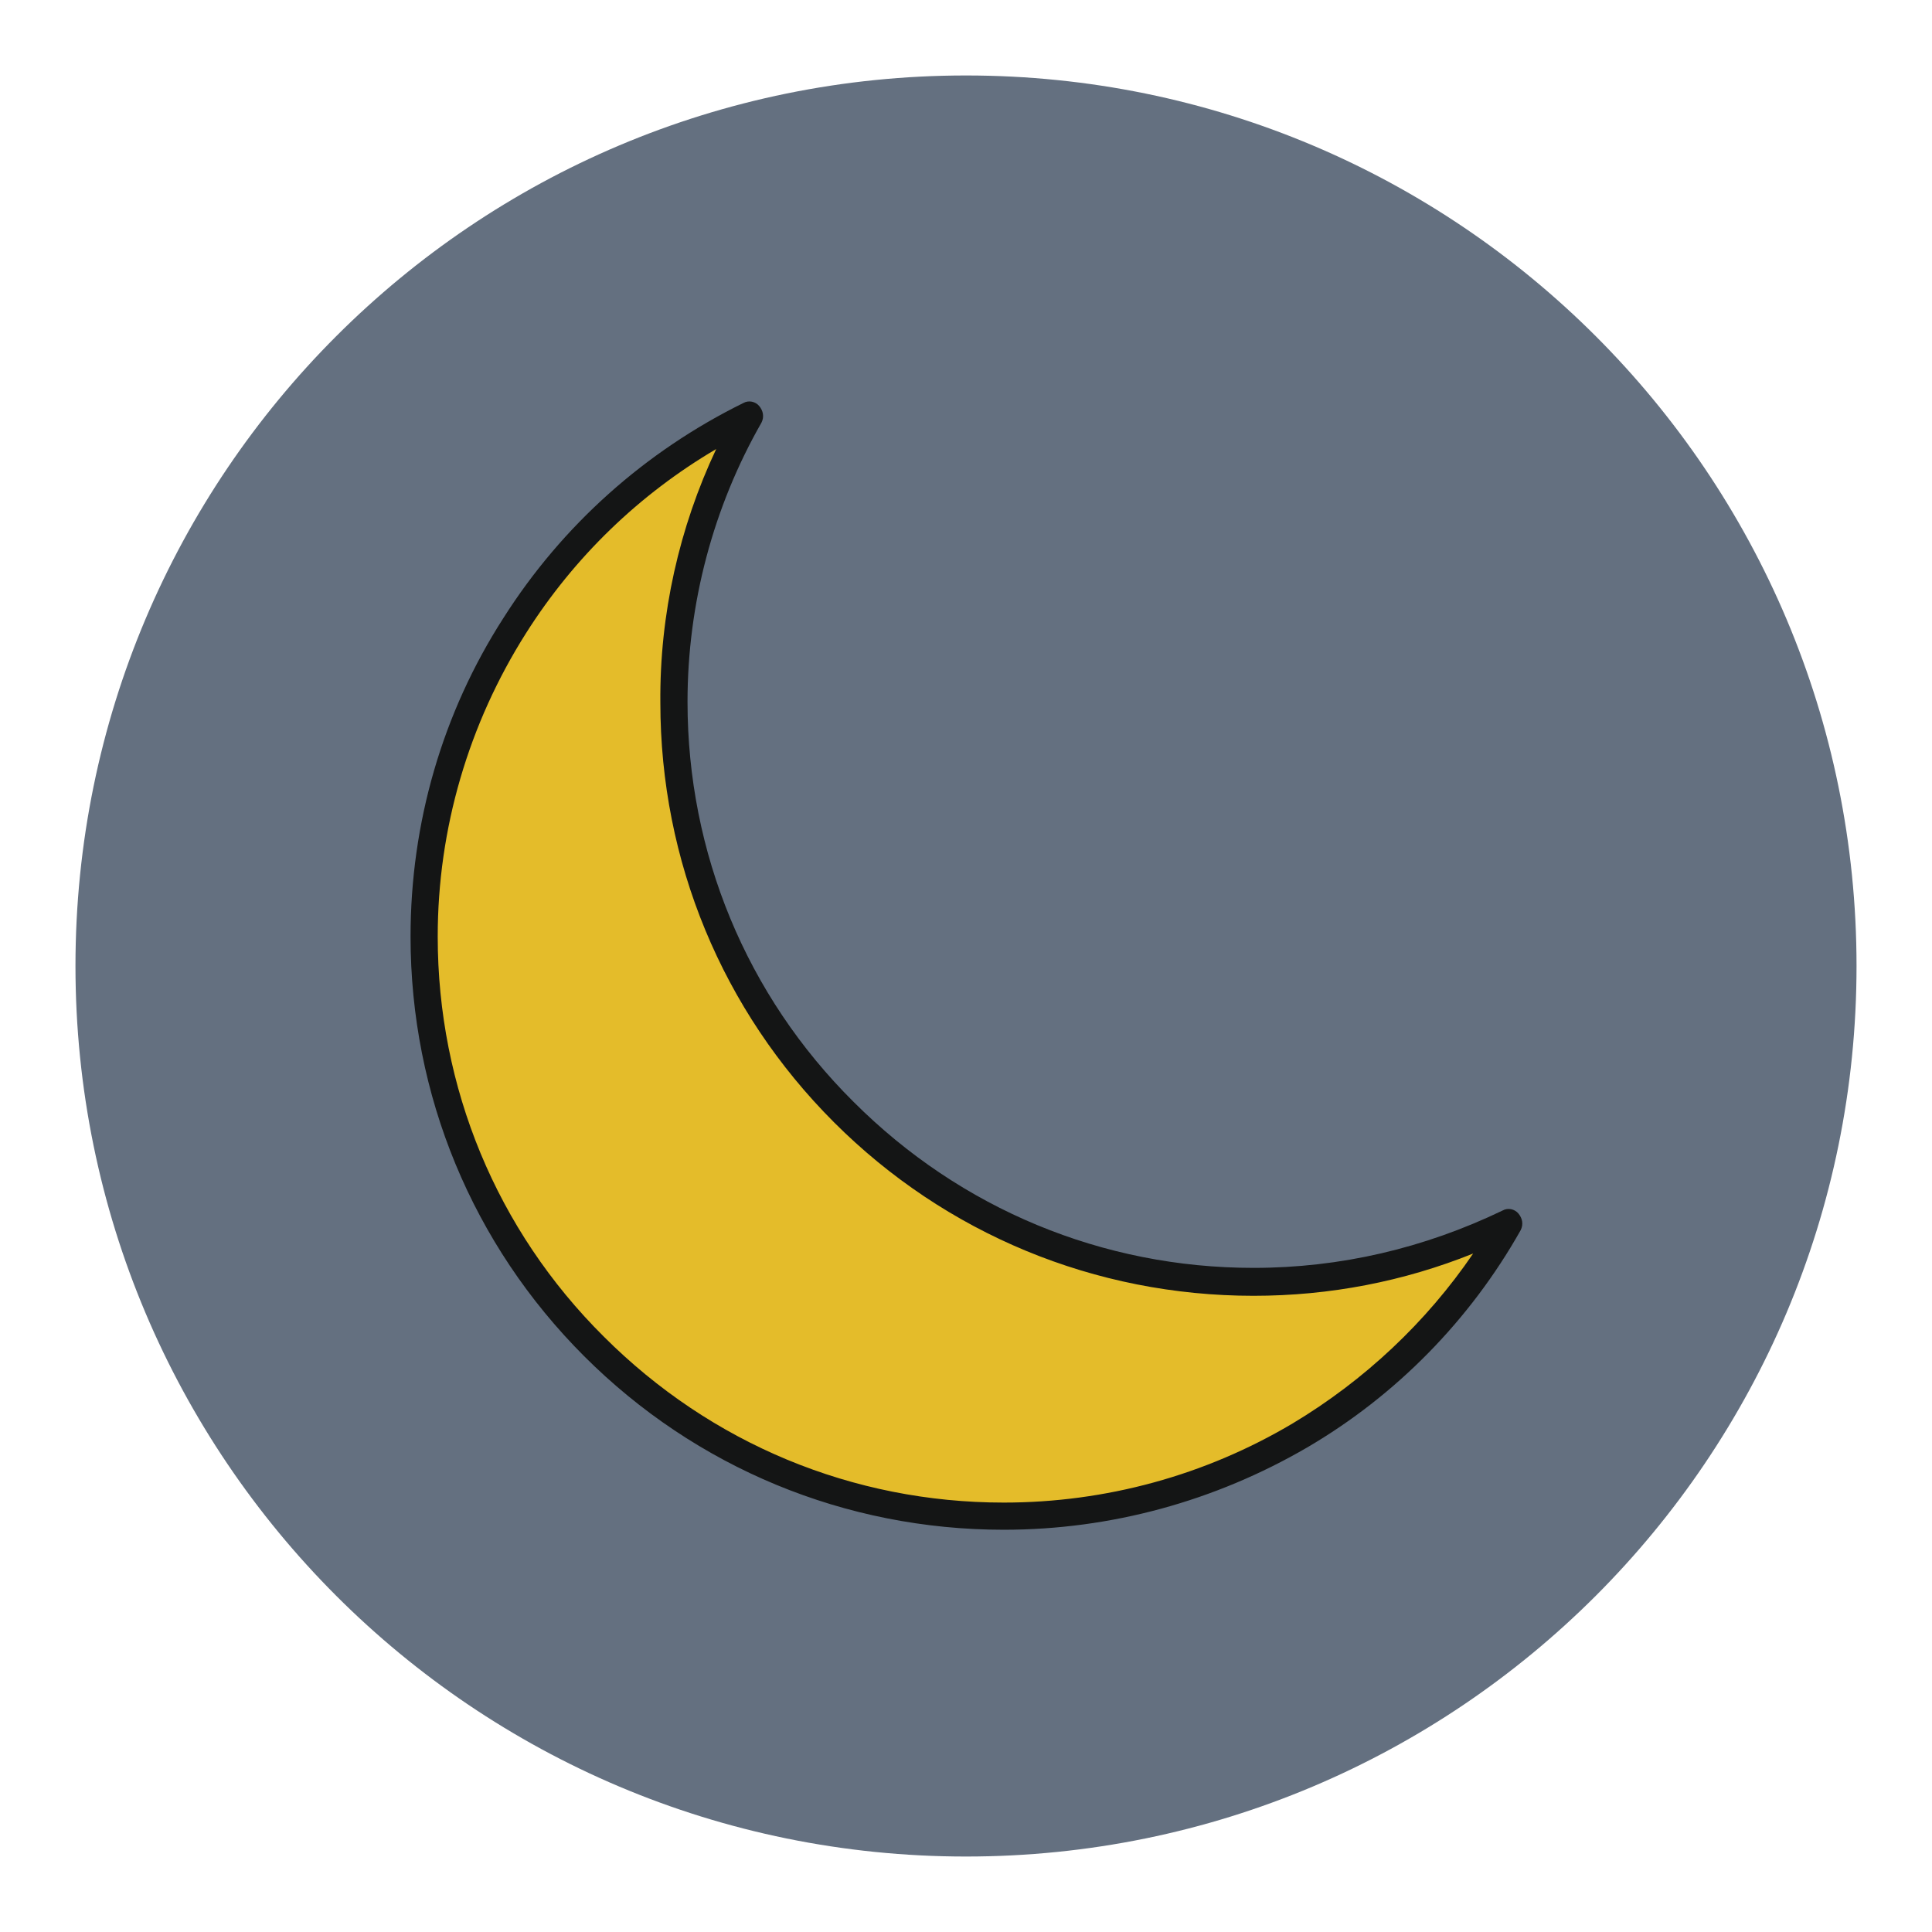 <?xml version="1.0" encoding="utf-8"?>
<!-- Svg Vector Icons : http://www.onlinewebfonts.com/icon -->
<!DOCTYPE svg PUBLIC "-//W3C//DTD SVG 1.1//EN" "http://www.w3.org/Graphics/SVG/1.1/DTD/svg11.dtd">
<svg version="1.1" xmlns="http://www.w3.org/2000/svg" xmlns:xlink="http://www.w3.org/1999/xlink" x="0px" y="0px" viewBox="0 0 256 256" enable-background="new 0 0 256 256" xml:space="preserve">
<g> <path fill="#647080" d="M10,128c0,65.2,52.8,118,118,118s118-52.8,118-118l0,0c0-65.2-52.8-118-118-118S10,62.8,10,128L10,128z"/> <path fill="#e4bc2a" d="M166.1,169.8c-42.4,0-76.8-34.4-76.8-76.8c0-13.8,3.7-26.7,10-37.9c-25.5,12.5-43.1,38.7-43.1,69 c0,42.4,34.4,76.8,76.8,76.8c28.7,0,53.6-15.7,66.8-38.9C189.6,167,178.2,169.8,166.1,169.8L166.1,169.8z"/> <path fill="#141515" d="M133,202.7c-21,0-40.8-8.2-55.6-23s-23-34.6-23-55.6c0-15,4.2-29.6,12.3-42.2c7.8-12.3,18.8-22.1,31.8-28.5 c0.7-0.4,1.6-0.2,2.1,0.4c0.5,0.6,0.7,1.4,0.3,2.2c-6.4,11.2-9.8,24-9.8,37c0,20,7.8,38.9,22,53c14.2,14.2,33,22,53,22 c11.5,0,22.6-2.6,33-7.6c0.7-0.4,1.6-0.2,2.1,0.4c0.5,0.6,0.7,1.4,0.3,2.2c-6.7,11.9-16.5,21.9-28.3,28.8 C161,198.9,147.2,202.7,133,202.7L133,202.7z M94.9,59.5c-10.2,6-18.8,14.3-25.2,24.4c-7.6,12-11.7,25.9-11.7,40.2 c0,20,7.8,38.9,22,53c14.2,14.2,33,22,53,22c13.5,0,26.7-3.6,38.3-10.5c9.5-5.7,17.7-13.4,23.9-22.5c-9.2,3.7-19,5.6-29.1,5.6 c-21,0-40.8-8.2-55.6-23c-14.8-14.8-23-34.6-23-55.6C87.4,81.4,90,69.9,94.9,59.5z"/></g>
</svg>
